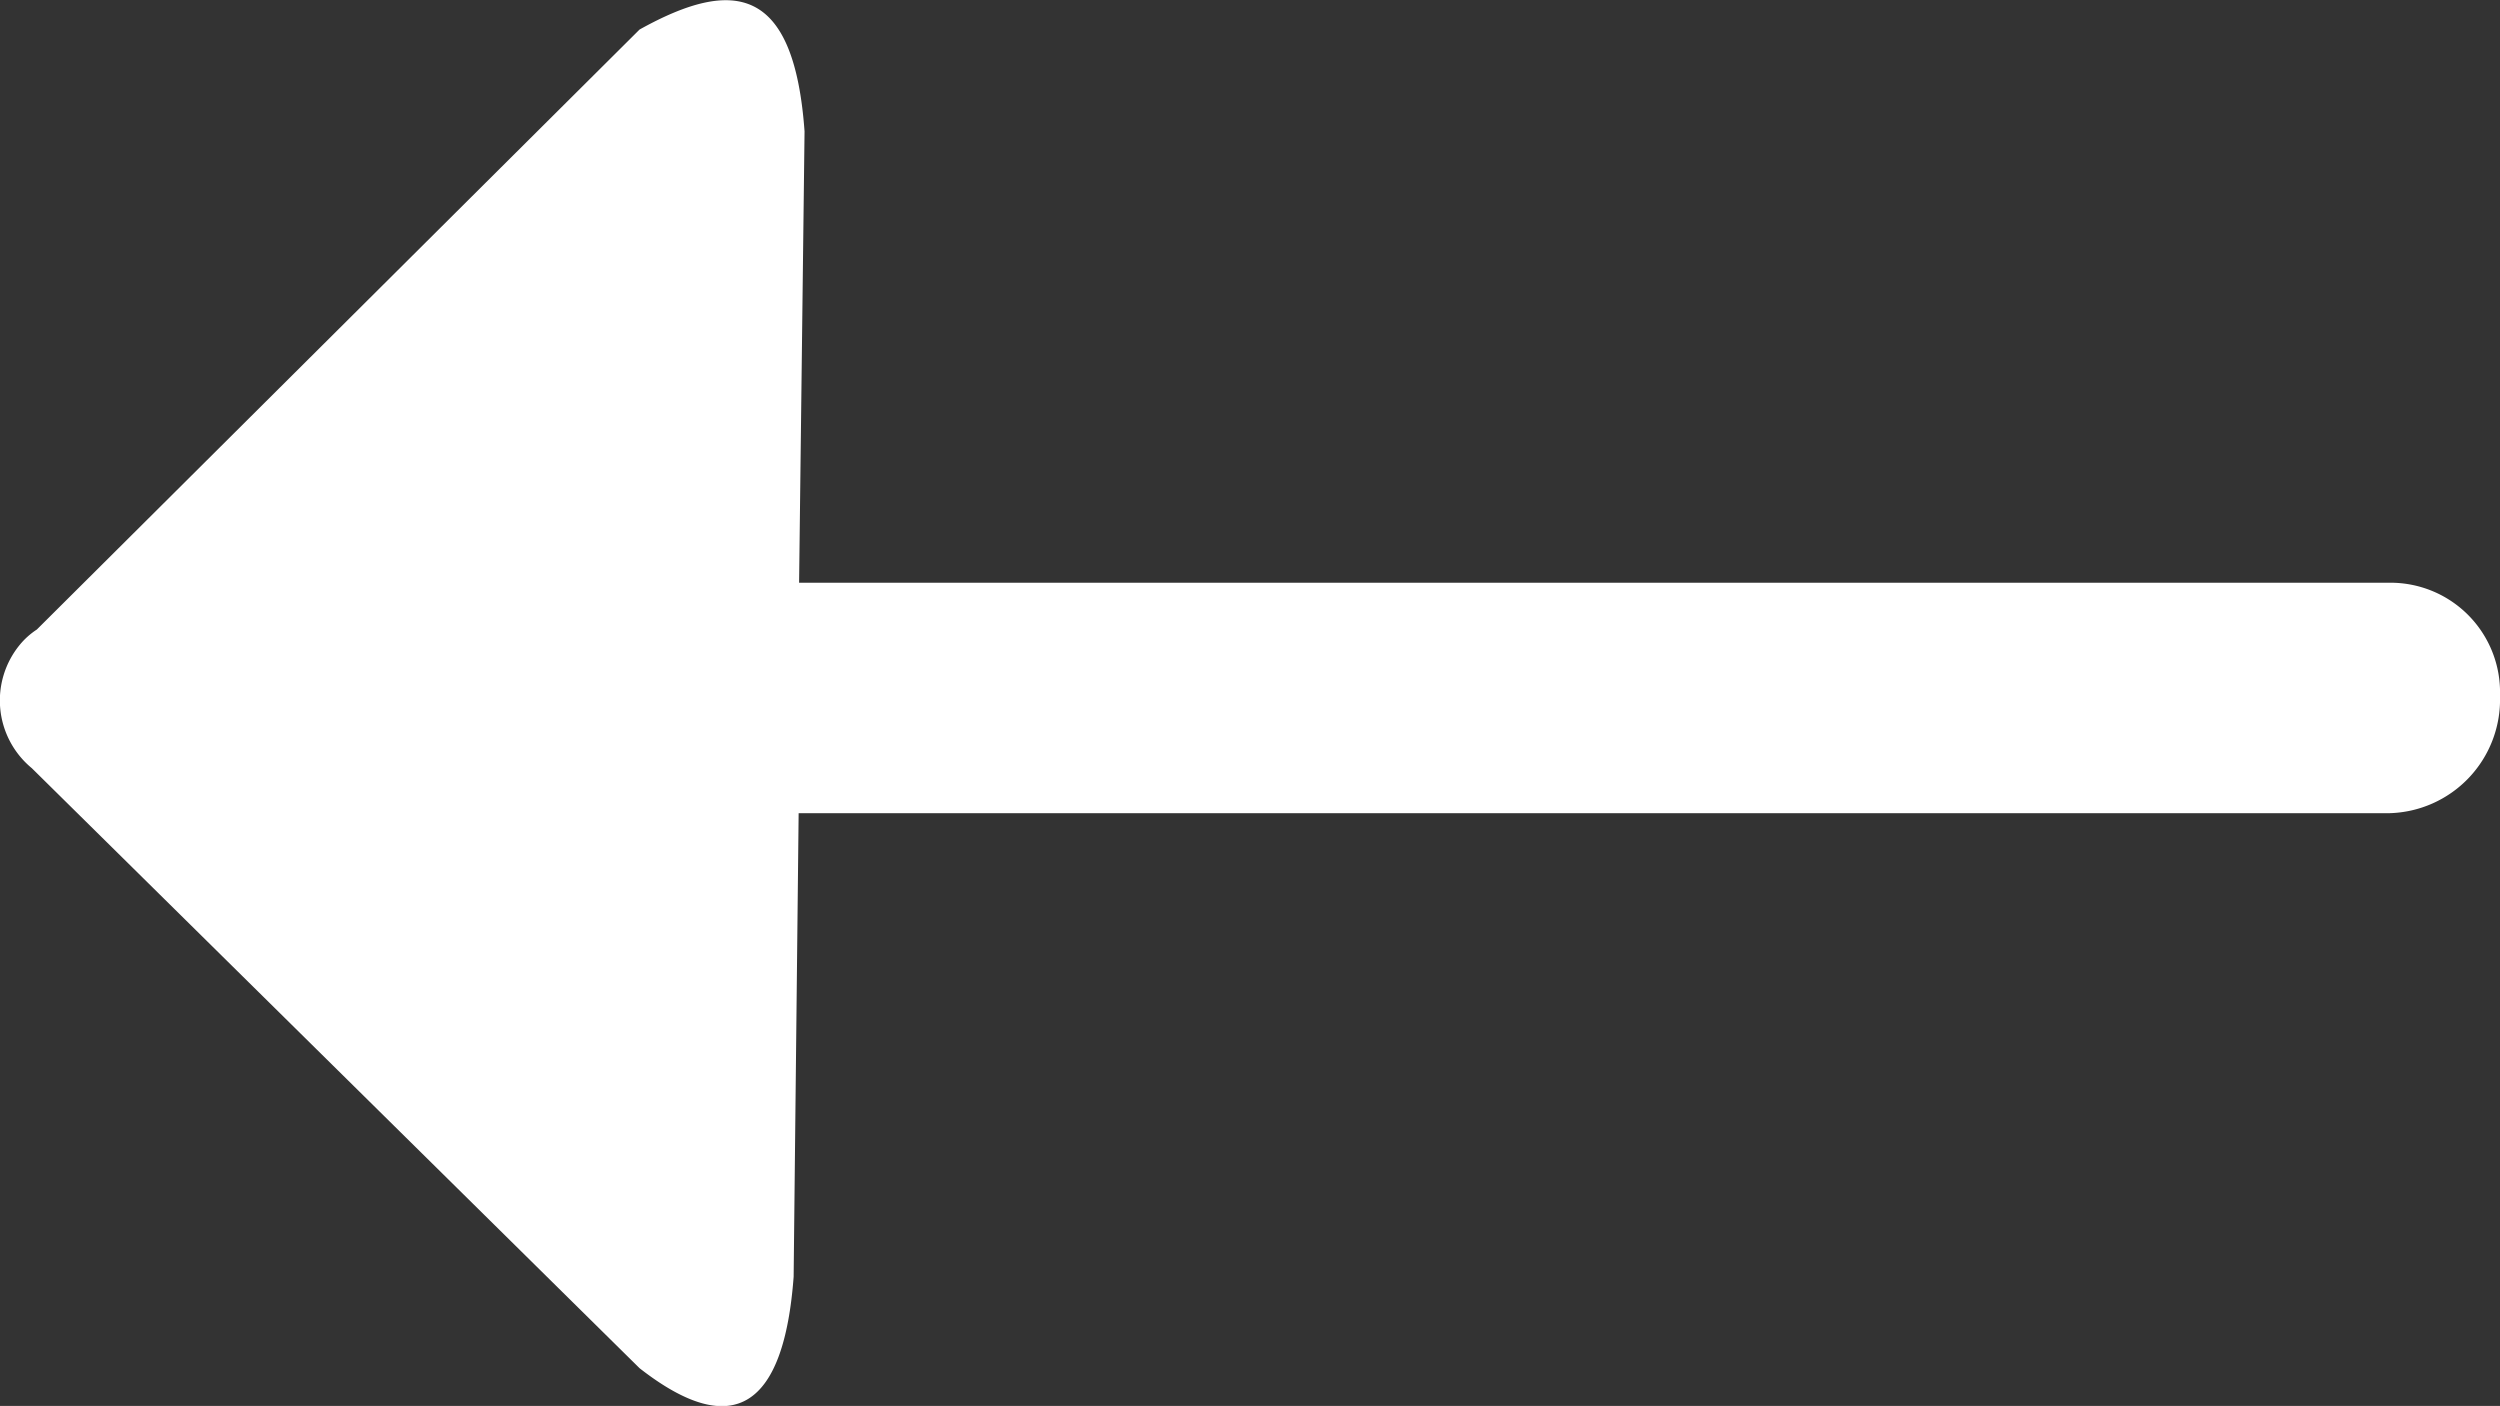 <svg id="Layer_1" data-name="Layer 1" xmlns="http://www.w3.org/2000/svg" viewBox="0 0 55 30.93"><rect x="0" y="0" width="55" height="30.93" fill="#333333" stroke="none"/><defs><style>.cls-1{fill:#fff;fill-rule:evenodd;}</style></defs><g id="Layer_2" data-name="Layer 2"><g id="Layer_1-2" data-name="Layer 1-2"><path class="cls-1" d="M14.07,30.09.7,16.89a1.93,1.93,0,0,1-.26-2.72h0a1.65,1.65,0,0,1,.37-.33L14.07.64c2.1-1.17,3.4-.93,3.63,2.24l-.12,9.93h35A2.41,2.41,0,0,1,55,15.15v.16a2.5,2.5,0,0,1-2.43,2.57h-35l-.11,10.2C17.25,30.9,16.17,31.73,14.07,30.09Z" transform="translate(0 0.01)"/></g></g></svg>